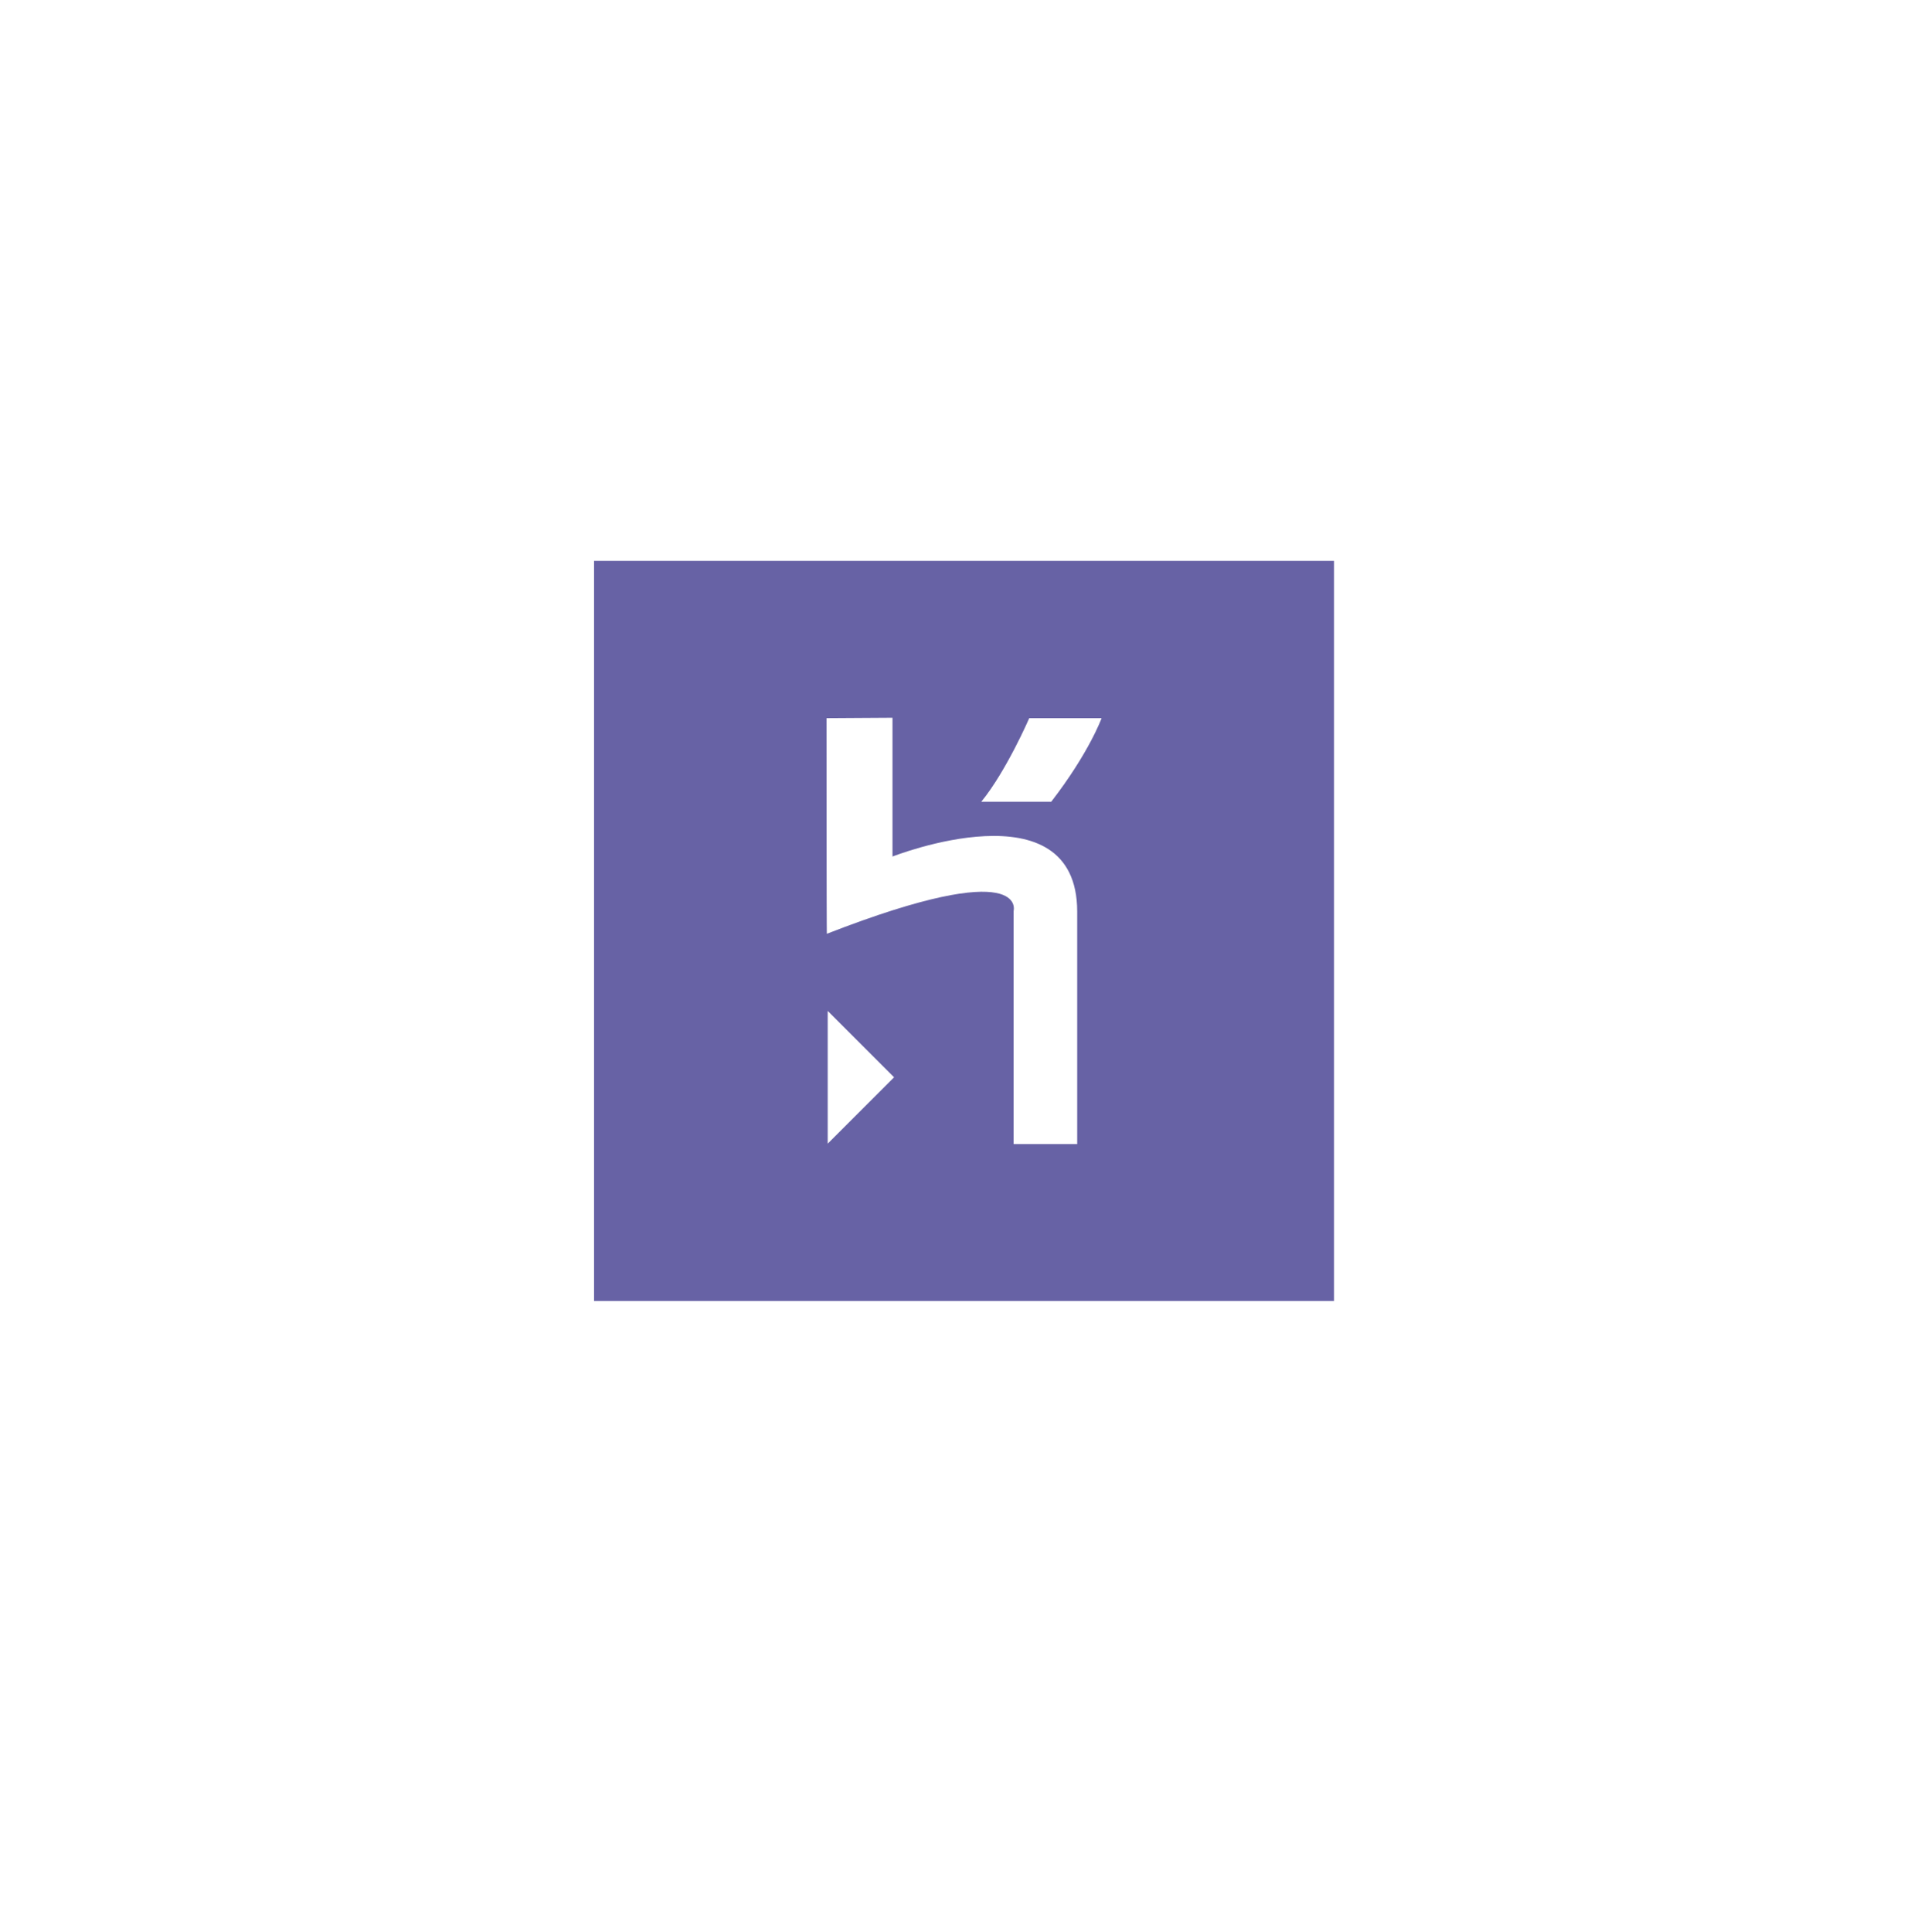<svg width="260" height="261" viewBox="0 0 260 261" fill="none" xmlns="http://www.w3.org/2000/svg">
<g filter="url(#filter0_d_104_144)">
<rect x="40" y="36.188" width="180" height="180" rx="32" fill="white"/>
<rect x="40.5" y="36.688" width="179" height="179" rx="31.5" stroke="white"/>
</g>
<path d="M80.276 75.782H180.276V175.782H80.276V75.782Z" fill="#6762A5"/>
<path d="M136.976 154.578V123.082C136.976 123.082 139.024 115.546 111.74 126.166C111.692 126.302 111.692 97.038 111.692 97.038L120.608 96.982V115.73C120.608 115.73 145.568 105.898 145.568 123.186V154.578H136.976ZM142.056 108.33H132.6C136.004 104.17 139.084 97.038 139.084 97.038H148.86C148.864 97.038 147.188 101.686 142.056 108.33ZM111.852 154.526V136.59L120.82 145.558L111.852 154.526Z" fill="white"/>
<defs>
<filter id="filter0_d_104_144" x="0" y="0.188" width="260" height="260" filterUnits="userSpaceOnUse" color-interpolation-filters="sRGB">
<feFlood flood-opacity="0" result="BackgroundImageFix"/>
<feColorMatrix in="SourceAlpha" type="matrix" values="0 0 0 0 0 0 0 0 0 0 0 0 0 0 0 0 0 0 127 0" result="hardAlpha"/>
<feOffset dy="4"/>
<feGaussianBlur stdDeviation="20"/>
<feComposite in2="hardAlpha" operator="out"/>
<feColorMatrix type="matrix" values="0 0 0 0 0.037 0 0 0 0 0.035 0 0 0 0 0.048 0 0 0 0.1 0"/>
<feBlend mode="normal" in2="BackgroundImageFix" result="effect1_dropShadow_104_144"/>
<feBlend mode="normal" in="SourceGraphic" in2="effect1_dropShadow_104_144" result="shape"/>
</filter>
</defs>
</svg>
